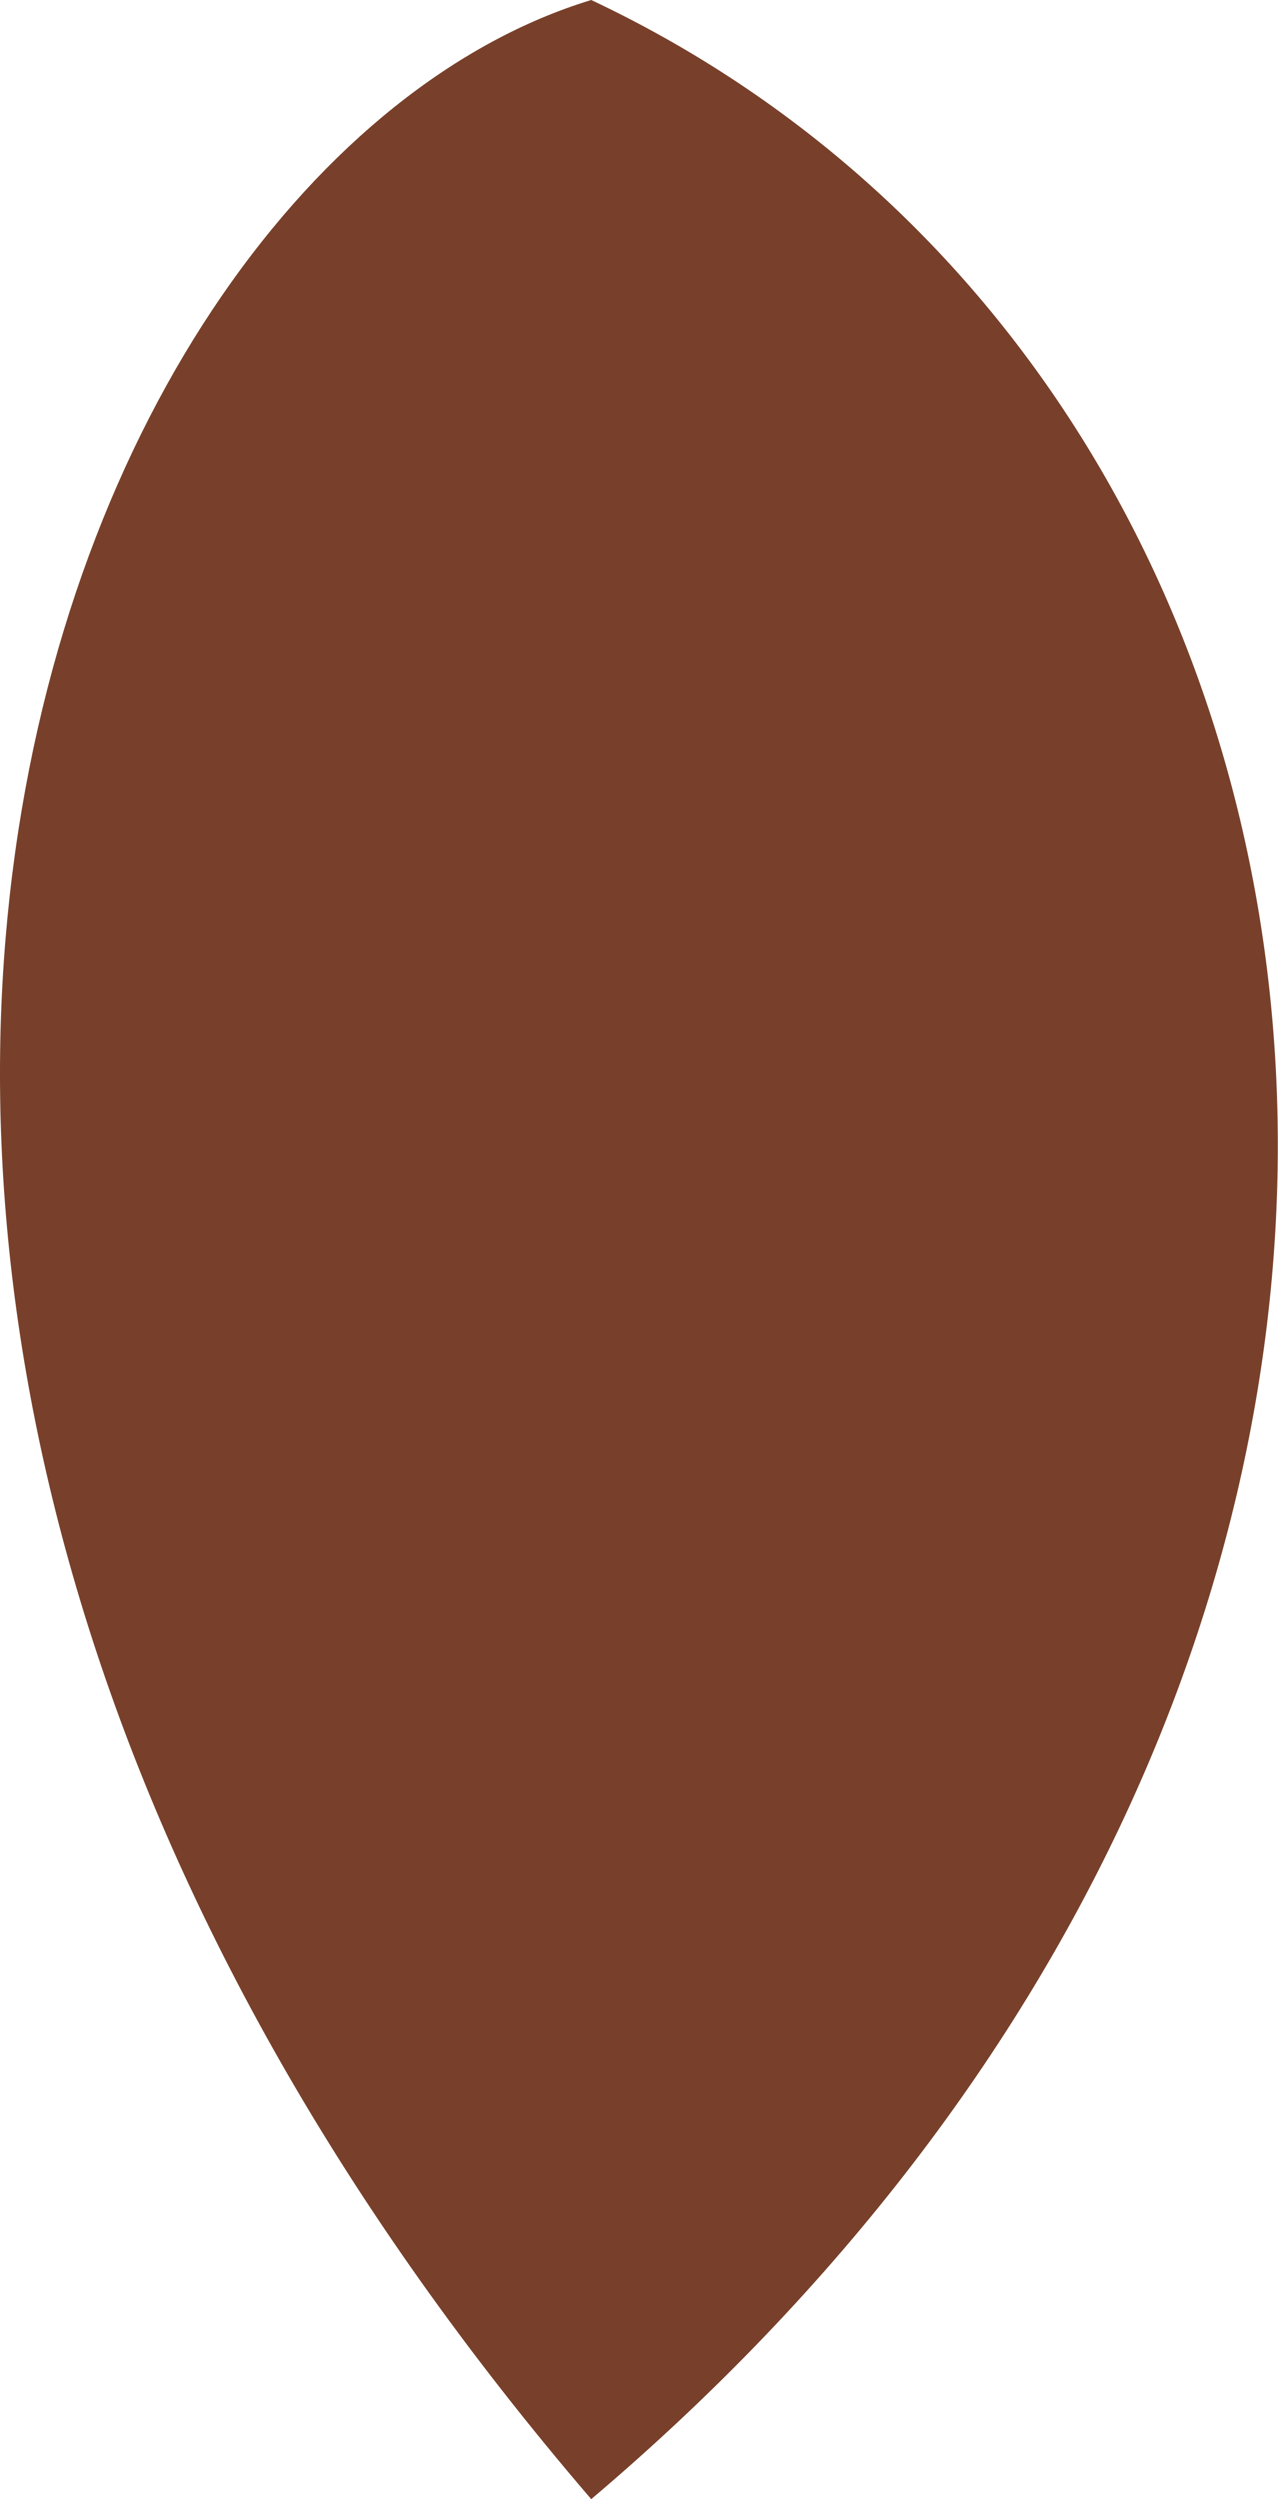 <?xml version="1.0" encoding="UTF-8"?> <svg xmlns="http://www.w3.org/2000/svg" width="488" height="954" viewBox="0 0 488 954" fill="none"><path d="M225.76 0C540.76 148.5 608.26 630 225.76 954C-156.736 508.5 18.764 63 225.76 0Z" fill="#78402A"></path></svg> 